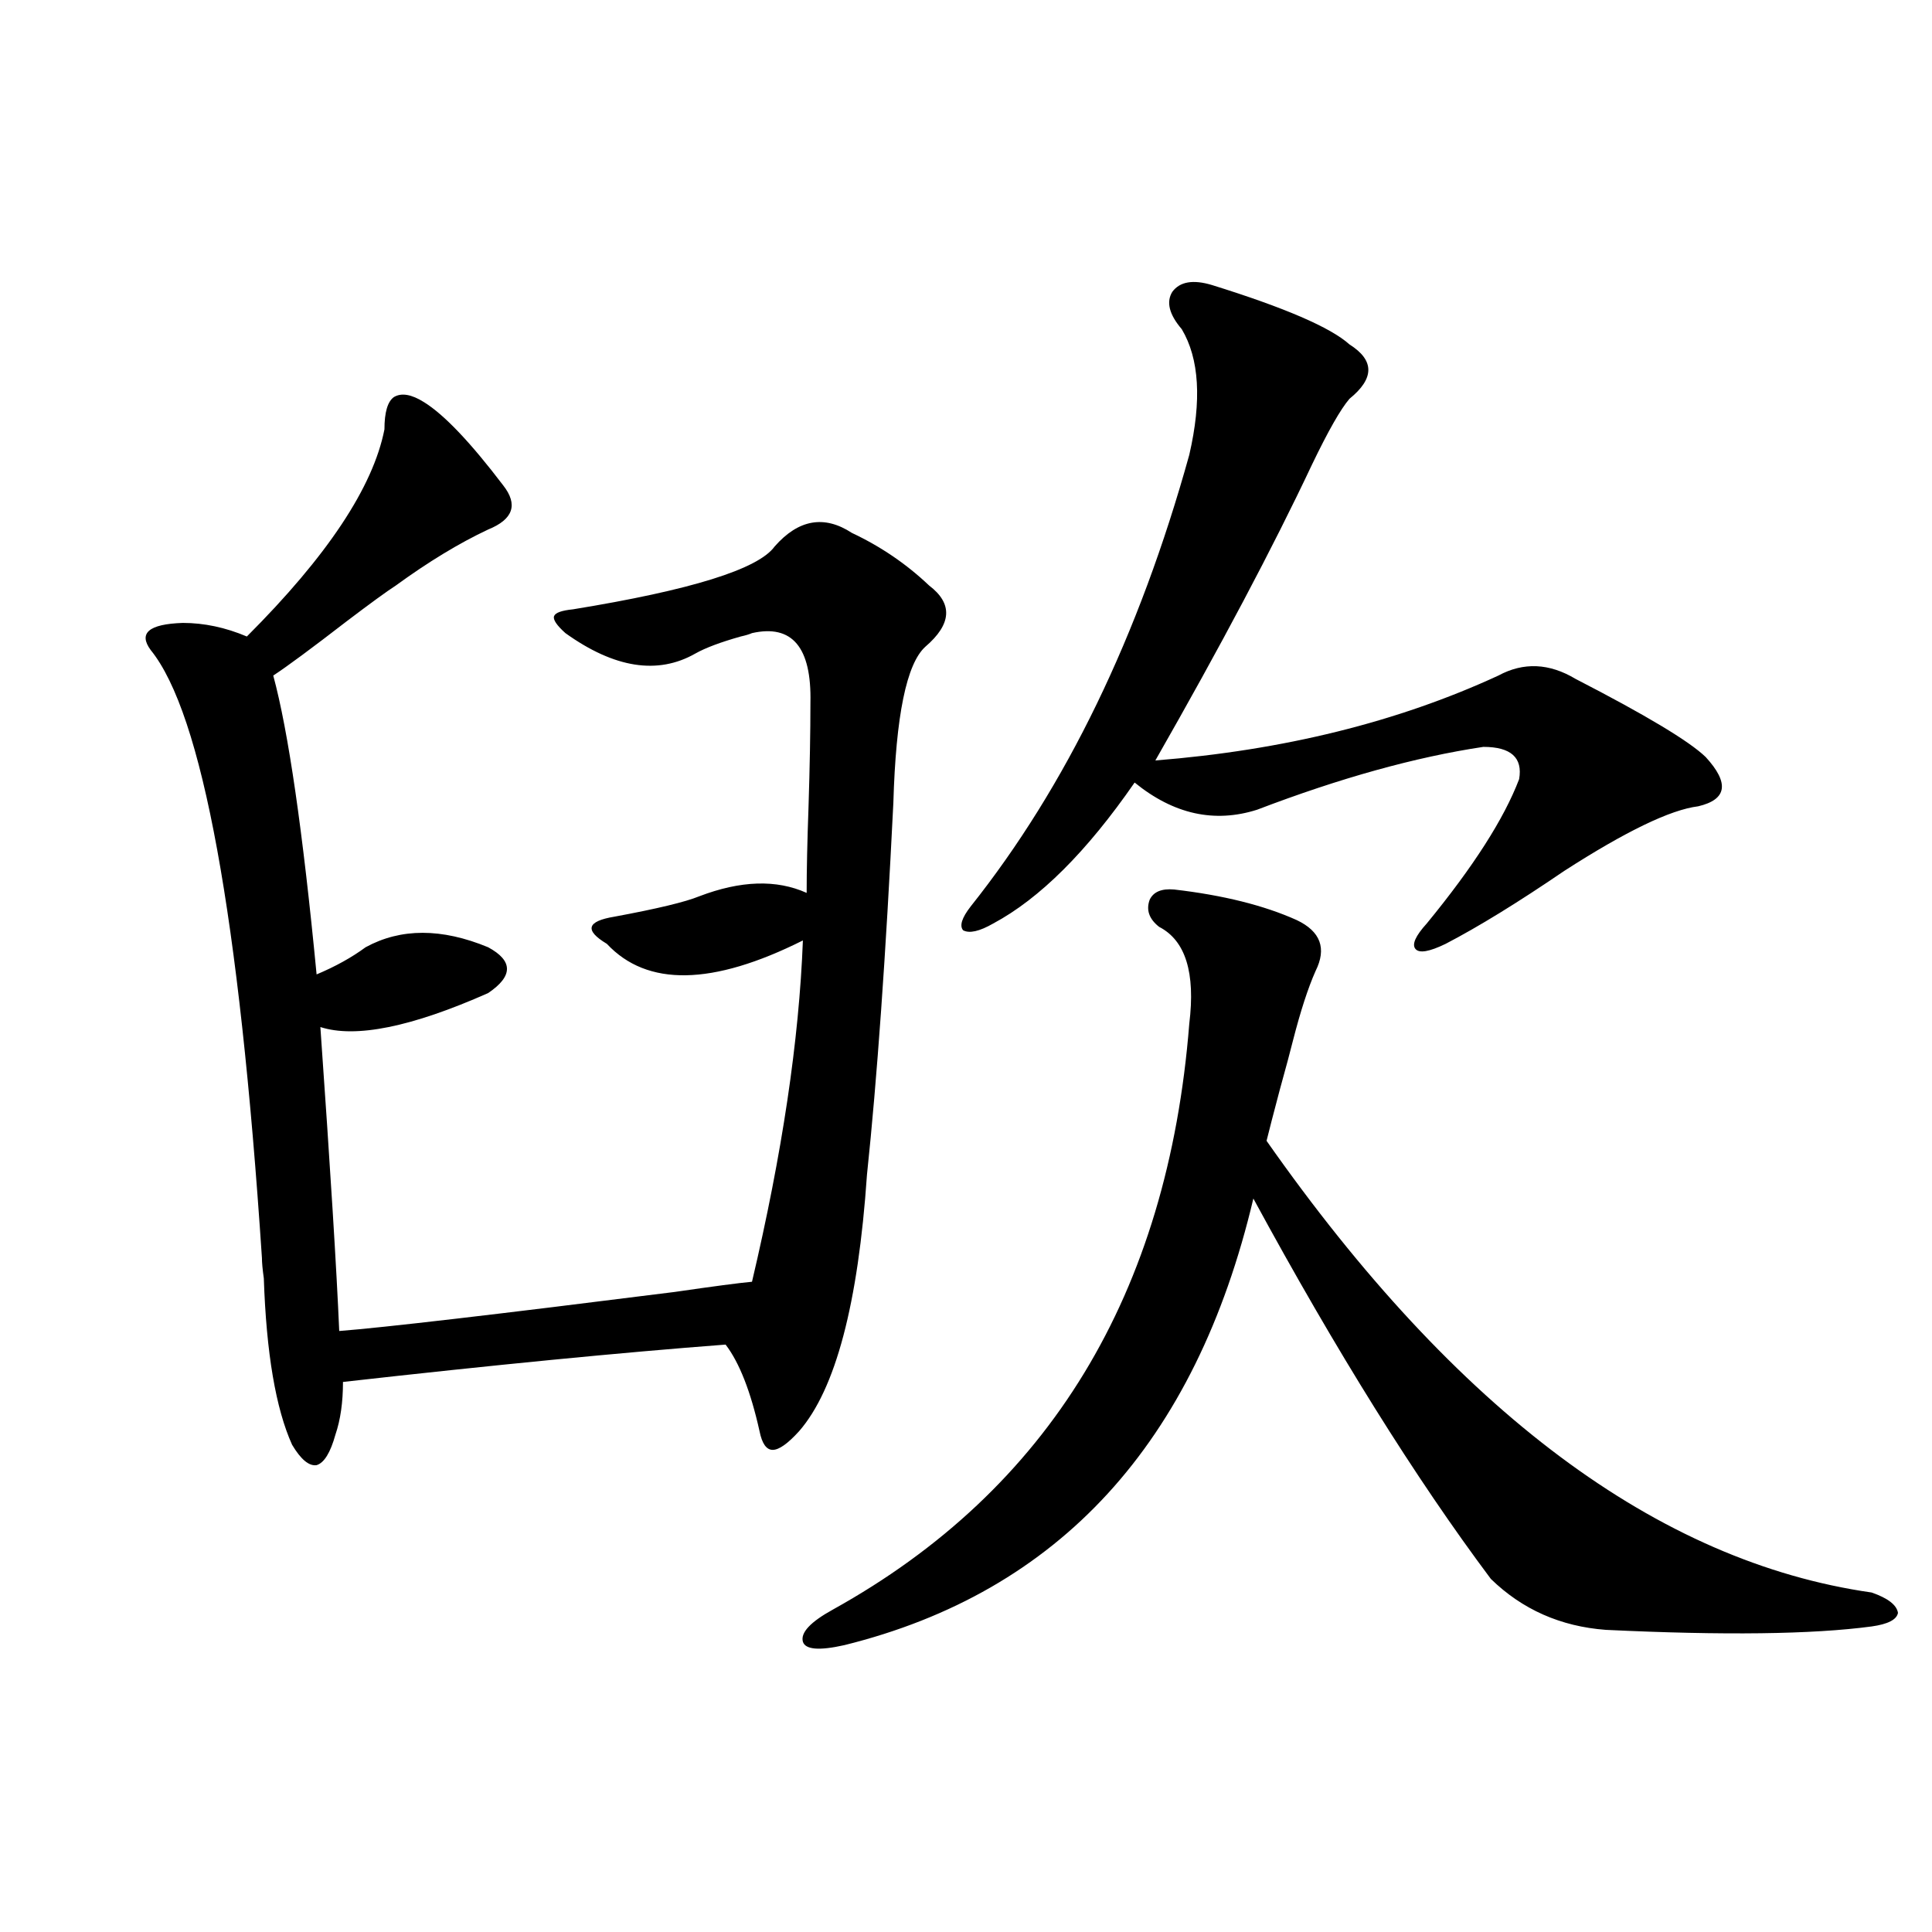 <?xml version="1.0" encoding="utf-8"?>
<!-- Generator: Adobe Illustrator 16.0.0, SVG Export Plug-In . SVG Version: 6.00 Build 0)  -->
<!DOCTYPE svg PUBLIC "-//W3C//DTD SVG 1.1//EN" "http://www.w3.org/Graphics/SVG/1.1/DTD/svg11.dtd">
<svg version="1.1" id="图层_1" xmlns="http://www.w3.org/2000/svg" xmlns:xlink="http://www.w3.org/1999/xlink" x="0px" y="0px"
	 width="1000px" height="1000px" viewBox="0 0 1000 1000" enable-background="new 0 0 1000 1000" xml:space="preserve">
<path d="M219.483,208.164c10.396,6.454,24.054,20.806,40.974,43.066c7.805,9.97,5.198,17.578-7.805,22.852
	c-14.969,7.031-30.898,16.699-47.803,29.004c-4.558,2.938-13.018,9.091-25.365,18.457c-18.216,14.063-30.899,23.442-38.048,28.125
	c7.805,28.716,15.274,80.282,22.438,154.688c9.756-4.093,18.201-8.789,25.365-14.063c18.201-9.956,39.343-9.956,63.413,0
	c13.003,7.031,13.003,14.941,0,23.73c-39.679,17.578-68.626,23.442-86.827,17.578c5.198,73.828,8.445,126.274,9.756,157.324
	c22.758-1.758,80.638-8.487,173.654-20.215c20.152-2.925,33.49-4.683,39.999-5.273c15.609-66.206,24.39-125.093,26.341-176.66
	c-46.828,23.442-80.653,24.032-101.461,1.758c-5.854-3.516-8.46-6.44-7.805-8.789c0.641-2.335,4.543-4.093,11.707-5.273
	c22.104-4.093,36.737-7.608,43.901-10.547c21.463-8.198,39.999-8.789,55.608-1.758c0-11.714,0.32-26.655,0.976-44.824
	c0.641-20.503,0.976-38.37,0.976-53.613c0.641-28.702-9.436-40.718-30.243-36.035c-1.311,0.591-3.262,1.181-5.854,1.758
	c-10.411,2.938-18.216,5.864-23.414,8.789c-19.512,11.138-41.95,7.622-67.315-10.547c-4.558-4.093-6.509-7.031-5.854-8.789
	c0.641-1.758,3.902-2.925,9.756-3.516c61.127-9.956,95.928-20.792,104.388-32.52c12.348-14.063,25.686-16.397,39.999-7.031
	c14.954,7.031,28.292,16.122,39.999,27.246c12.348,9.38,11.707,19.927-1.951,31.641c-9.756,8.789-15.289,35.747-16.585,80.859
	c-3.902,79.102-8.46,143.262-13.658,192.48c-4.558,66.797-16.265,111.044-35.121,132.715c-5.854,6.454-10.411,9.668-13.658,9.668
	c-3.262,0-5.533-3.214-6.829-9.668c-4.558-20.503-10.411-35.444-17.561-44.824c-53.992,4.106-119.997,10.547-198.043,19.336
	c0,10.547-1.311,19.638-3.902,27.246c-2.607,9.38-5.854,14.653-9.756,15.82c-3.902,0.591-8.14-2.925-12.683-10.547
	c-8.46-18.745-13.338-47.461-14.634-86.133c-0.656-4.683-0.976-8.198-0.976-10.547c-11.707-176.948-30.899-281.827-57.56-314.648
	c-6.509-8.789-0.976-13.472,16.585-14.063c11.051,0,22.103,2.349,33.17,7.031c41.615-41.597,65.364-77.344,71.218-107.227
	c0-8.789,1.616-14.351,4.878-16.699C207.776,203.192,212.974,204.071,219.483,208.164z M607.766,460.41
	c25.365,2.938,46.493,8.212,63.413,15.82c12.348,5.864,15.609,14.653,9.756,26.367c-3.902,8.789-7.805,20.806-11.707,36.035
	c-1.311,5.273-3.582,13.774-6.829,25.488c-3.262,12.305-5.533,21.094-6.829,26.367c98.199,140.048,202.587,217.969,313.163,233.789
	c8.445,2.925,13.003,6.44,13.658,10.547c-0.655,3.516-5.213,5.851-13.658,7.031c-30.578,4.093-76.431,4.683-137.558,1.758
	c-23.414-1.758-43.261-10.547-59.511-26.367c-39.023-52.144-79.998-117.773-122.924-196.875
	c-29.923,126.563-100.485,203.604-211.702,231.152c-13.018,2.925-20.167,2.335-21.463-1.758
	c-1.311-4.696,3.902-10.259,15.609-16.699c111.857-62.101,173.319-163.175,184.386-303.223c3.247-26.367-1.951-43.066-15.609-50.098
	c-5.213-4.093-6.829-8.789-4.878-14.063C597.034,461.591,601.257,459.833,607.766,460.41z M627.277,147.52
	c37.713,11.728,61.462,21.973,71.218,30.762c13.003,8.212,13.003,17.578,0,28.125c-4.558,5.273-11.066,16.699-19.512,34.277
	c-20.167,42.778-47.163,93.755-80.974,152.93c66.34-5.273,125.516-19.913,177.557-43.945c13.003-7.031,26.341-6.44,39.999,1.758
	c36.417,18.759,58.855,32.231,67.315,40.43c12.348,13.485,11.052,21.973-3.902,25.488c-14.313,1.758-37.407,12.896-69.267,33.398
	c-24.069,16.411-44.557,29.004-61.462,37.793c-8.46,4.106-13.658,4.985-15.609,2.637c-1.951-2.335,0-6.729,5.854-13.184
	c24.055-29.292,39.999-54.19,47.804-74.707c1.951-11.124-4.237-16.699-18.536-16.699c-35.121,5.273-74.145,16.122-117.07,32.52
	c-22.118,7.031-43.261,2.349-63.413-14.063c-24.725,35.747-49.114,60.067-73.169,72.949c-7.164,4.106-12.362,5.273-15.609,3.516
	c-1.951-2.335-0.655-6.44,3.902-12.305c49.42-62.101,87.147-140.034,113.168-233.789c6.494-28.125,5.198-49.796-3.902-65.039
	c-6.509-7.608-8.14-14.063-4.878-19.336C610.692,145.762,617.521,144.595,627.277,147.52z"/>
</svg>
